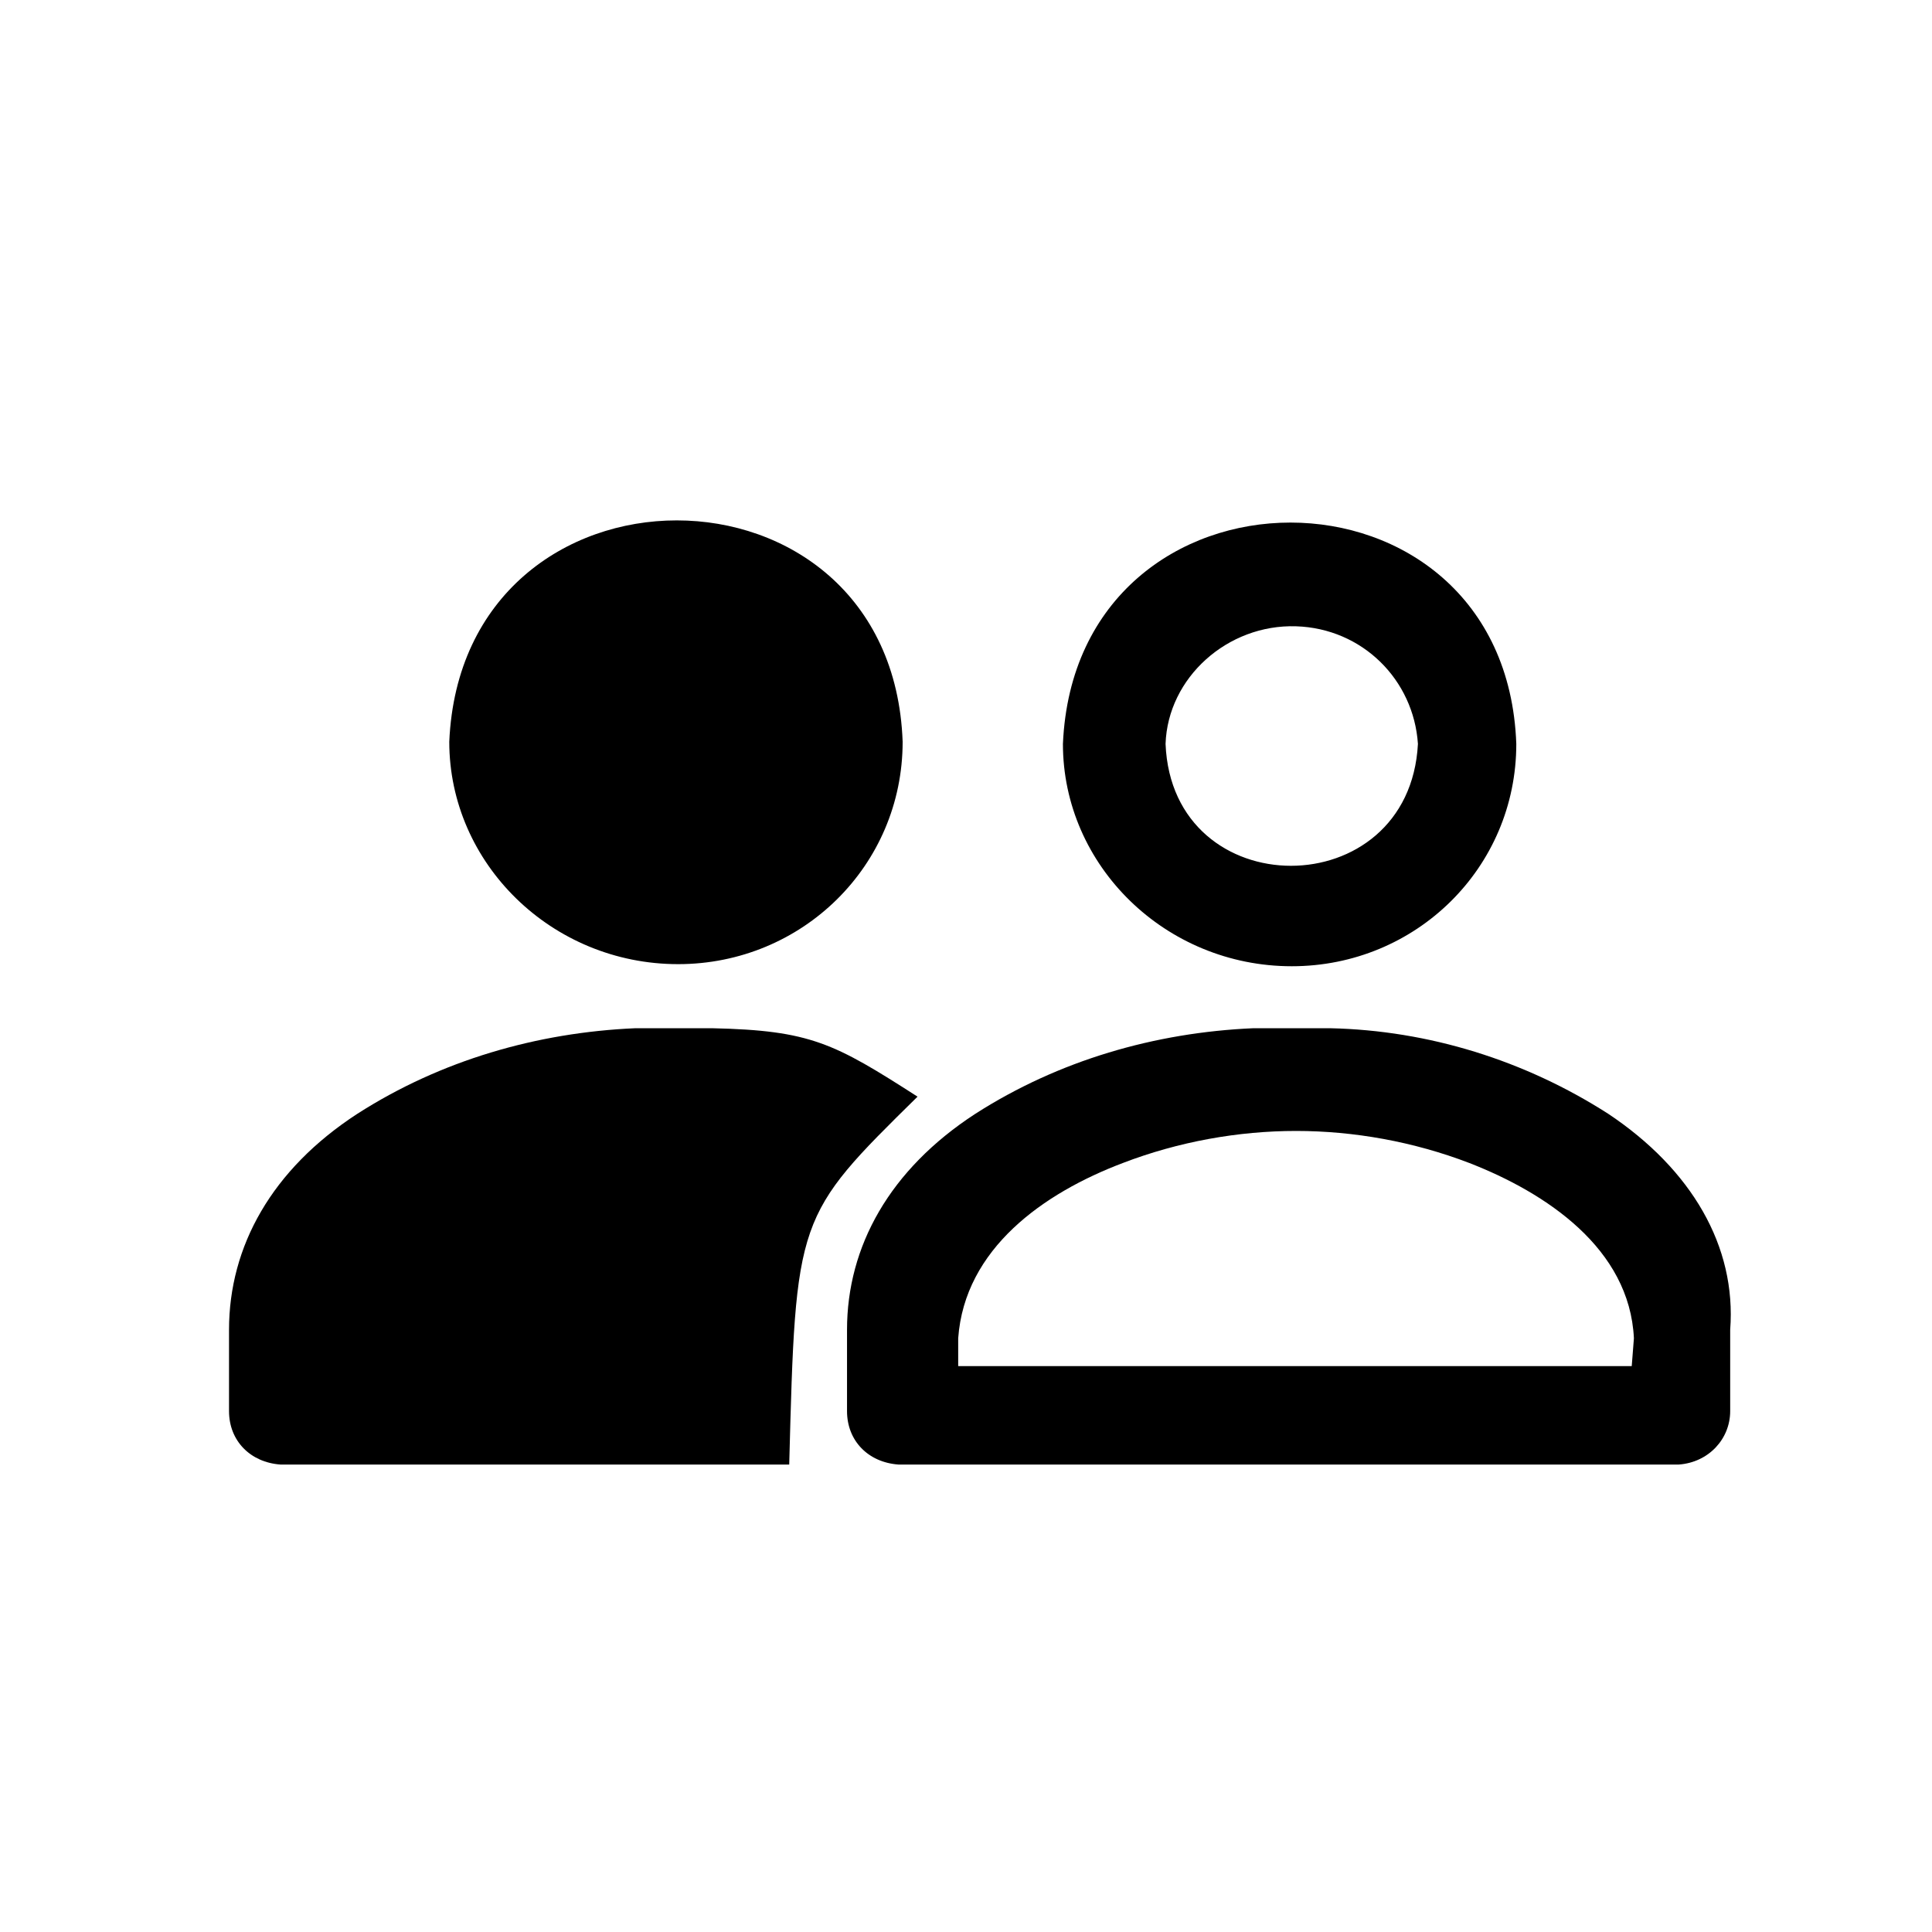 <?xml version="1.0" encoding="utf-8"?>
<svg viewBox="0 0 24 24" width="24px" height="24px" style="enable-background:new 0 0 74.4 74.4;" xmlns="http://www.w3.org/2000/svg">
    <path d="M 13.949 14.713 C 13.63 14.208 13.204 13.783 12.621 13.385 C 11.691 12.8 10.601 12.402 9.459 12.295 C 10.761 11.87 11.691 10.675 11.691 9.214 C 11.584 7.009 9.911 6 8.397 6 C 6.883 6 5.183 7.009 5.103 9.214 C 5.103 10.649 6.086 11.897 7.387 12.295 C 6.271 12.428 5.21 12.8 4.306 13.385 C 3.138 14.155 2.5 15.243 2.5 16.466 L 2.5 17.475 C 2.5 17.741 2.607 17.979 2.739 18.166 L 13.922 18.166 L 13.949 14.713 Z M 7.334 9.214 C 7.361 8.656 7.865 8.231 8.424 8.231 L 8.45 8.231 C 9.007 8.258 9.459 8.683 9.513 9.214 C 9.459 9.931 8.928 10.25 8.424 10.25 C 7.946 10.25 7.361 9.985 7.334 9.214 Z" style="fill:none" transform="matrix(1, 0, 0, 1, 0, -8.881784197001252e-16)"/>
    <path d="M 8.424 11.977 C 9.964 11.977 11.213 10.755 11.213 9.214 C 11.08 5.548 5.741 5.548 5.581 9.214 C 5.581 10.728 6.856 11.977 8.424 11.977 Z M 16.047 12.003 C 17.588 12.003 18.836 10.782 18.836 9.241 C 18.704 5.575 13.364 5.575 13.204 9.241 C 13.204 10.755 14.479 12.003 16.047 12.003 Z M 14.479 9.241 C 14.507 8.417 15.25 7.753 16.1 7.78 C 16.924 7.806 17.561 8.444 17.614 9.241 C 17.508 11.26 14.56 11.26 14.479 9.241 Z M 19.978 13.836 C 18.942 13.172 17.747 12.8 16.525 12.773 L 15.569 12.773 C 14.348 12.826 13.152 13.172 12.116 13.836 C 11.053 14.527 10.522 15.483 10.522 16.519 L 10.522 17.529 C 10.522 17.9 10.787 18.166 11.16 18.193 L 20.855 18.193 C 21.227 18.166 21.493 17.874 21.493 17.529 L 21.493 16.519 C 21.572 15.483 21.014 14.527 19.978 13.836 Z M 20.27 16.97 L 11.903 16.97 L 11.903 16.625 C 11.983 15.509 12.966 14.819 13.949 14.447 C 14.639 14.182 15.383 14.049 16.1 14.049 C 16.818 14.049 17.561 14.182 18.252 14.447 C 19.208 14.819 20.244 15.509 20.297 16.625 L 20.27 16.97 Z" transform="matrix(1, 0, 0, 1, 0, -8.881784197001252e-16)"/>
    <path d="M 11.398 13.623 C 10.363 12.959 10.07 12.8 8.848 12.773 L 7.892 12.773 C 6.67 12.826 5.475 13.172 4.439 13.836 C 3.376 14.527 2.845 15.483 2.845 16.519 L 2.845 17.529 C 2.845 17.9 3.111 18.166 3.483 18.193 L 9.804 18.193 C 9.885 15.112 9.885 15.112 11.398 13.623 Z" transform="matrix(1, 0, 0, 1, 0, -8.881784197001252e-16)"/>
</svg>